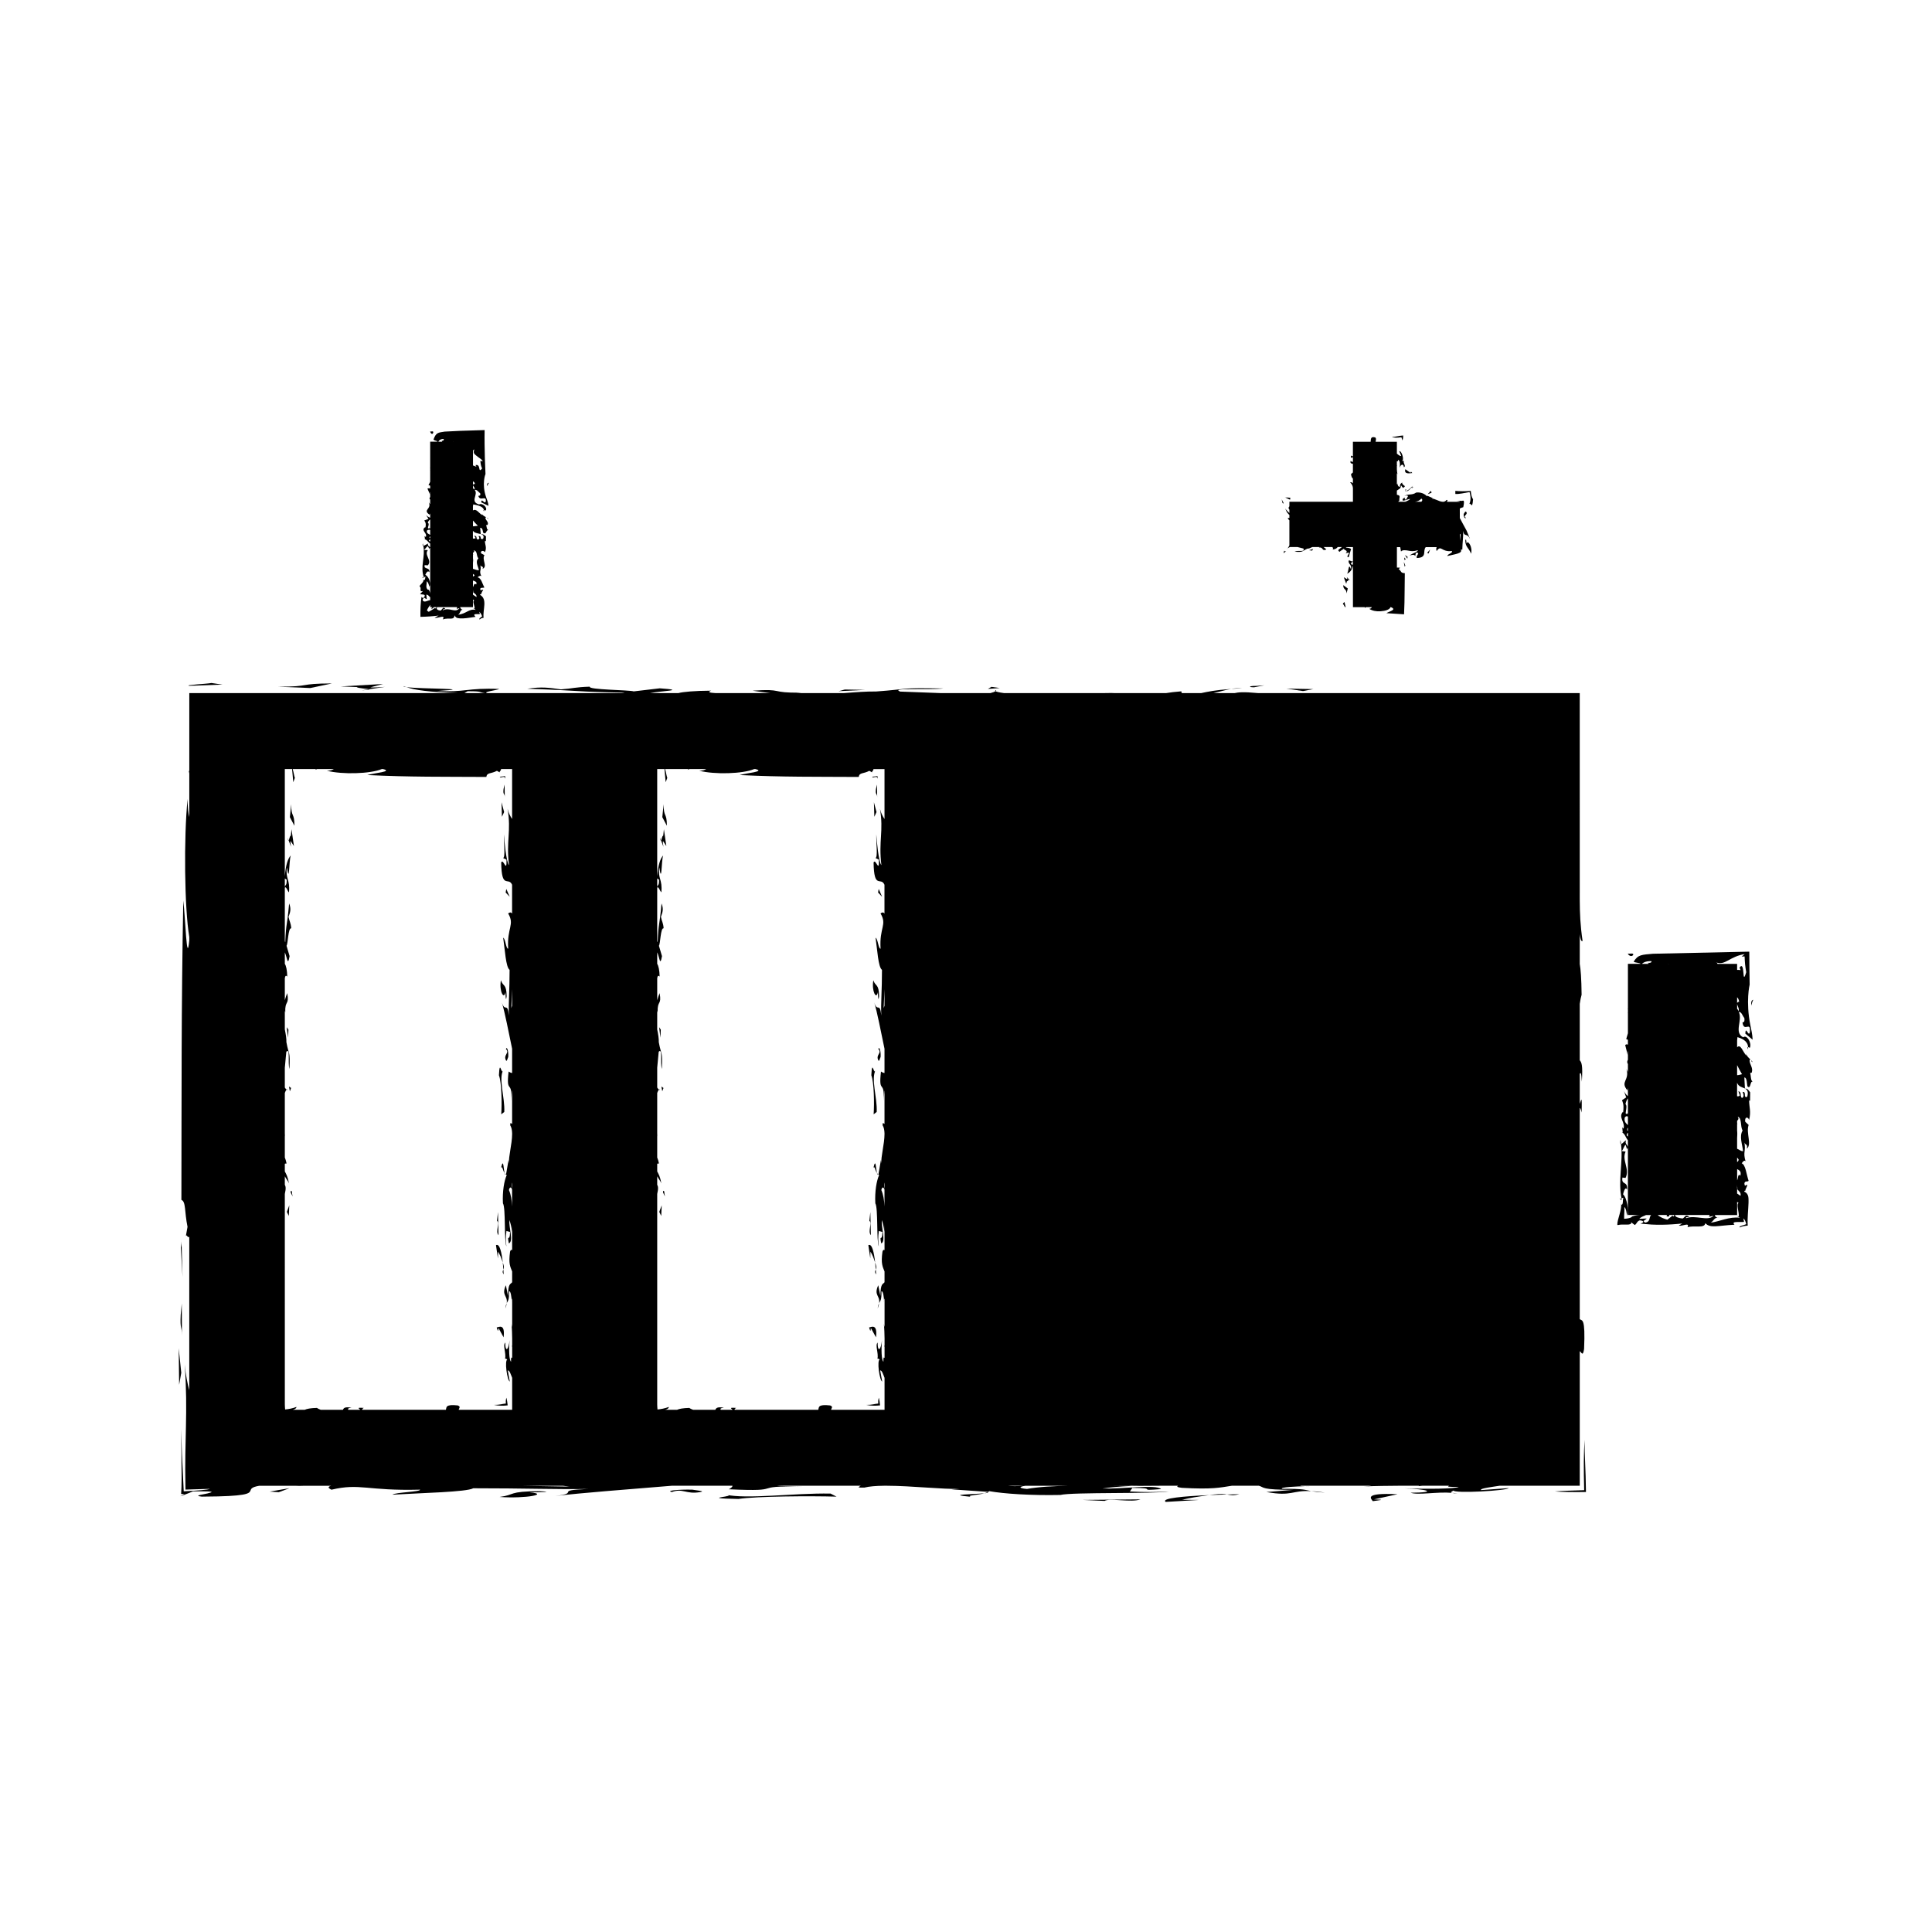 <?xml version="1.0" encoding="UTF-8"?>
<!-- Uploaded to: SVG Repo, www.svgrepo.com, Generator: SVG Repo Mixer Tools -->
<svg fill="#000000" width="800px" height="800px" version="1.1" viewBox="144 144 512 512" xmlns="http://www.w3.org/2000/svg">
 <g>
  <path d="m573.79 462.02c-0.012-0.109-0.02-0.18-0.031-0.277l-0.082 0.141z"/>
  <path d="m573.28 461.48c0.152 0.57 0.277 0.668 0.398 0.398 0-0.035-0.398-0.414-0.398-0.398z"/>
  <path d="m607.25 422.11c0.031-0.227 0.02-0.426 0.012-0.621l-0.094-0.035c-0.113 0.098 0.02 0.473 0.082 0.656z"/>
  <path d="m608.42 425.4c-0.082-0.156-0.215-0.305-0.348-0.445 0.113 0.242 0.156 0.637 0.348 0.445z"/>
  <path d="m573.59 447.19c-0.043-0.363-0.082-0.699-0.141-1.113-0.129 0.852-0.035 1.113 0.141 1.113z"/>
  <path d="m606.54 432.54-0.109-0.062v0.102c0.043-0.031 0.074-0.031 0.109-0.039z"/>
  <path d="m608.23 428.26c0.43-1.359-0.594-2.121-0.582-3.352 0.121-0.109 0.203-0.121 0.277-0.105-0.461-0.43-1.023-0.871-1.191-1.625l0.051 0.57c-0.902-0.977-1.508-3.227-2.43-2.203v-1.859l0.094-0.836c1.066 0.332 2.699 0.93 2.816 2.633l0.453 0.199c0.605-1.281-0.828-3.609-1.742-2.777-2.57-1.285-0.094-4.527-1.172-6.707 0.707-0.152 0.988 1.051 1.465 1.578 0.082 0.652 0.094 1.125-0.492 1.176 0.387 2.801 2.215-0.566 1.969 2.57-0.355 1.543-1.117-1.891-1.219 0.387l1.938 1.625c-0.051-1.41-0.367-2.688-0.594-3.824-1.281-6.309-0.195-10.773-0.195-10.773-0.043-2.898-0.094-5.793-0.094-8.738l-25.531 0.555c-2.914 0.273-3.957 0.188-5.117 2.109 0.473 0.305 1.633 0.277 1.836 0.562h-3.352v11.867c-0.012 0.062-0.043 0.09-0.051 0.152l0.051 0.016v0.938c-0.02 0.035-0.051 0.051-0.074 0.105 0.02-0.027 0.051-0.012 0.074-0.027v5.352l-0.453 1.539c0.184 0.027 0.332 0.117 0.453 0.227v1.266c-0.234-0.141-0.492-0.152-0.719 0.102l0.656 2.613c-0.012-0.395-0.031-0.828 0.062-1.113v2.394c-0.215 0.34-0.27 0.73 0 1.133v2.082c-0.133-0.273-0.27-0.551-0.379-0.797 0.883 3.133-1.762 3.285 0.234 5.672l0.141-0.656v2.172c-0.582-0.379-1.055-1.141-1.238-1.836l0.789 2.199-1.117 0.746c0.523 1.211 0.43 2.094 0.301 3.269l-0.074-0.172c-1.289 1.453 0.73 2.785 0.172 4.449-0.074-0.172-0.184-0.051-0.336-0.398l0.133 1.406-0.289 0.066c0.762-0.09 1.074 1.371 1.66 1.988v19.805h3.375c-0.535 0.035-1.191 0.02-2.387 0.43l0.062 0.109c-0.594 0.336-1.332 0.445-2.051 0.469-0.031-1.043 0.141-2.348 0.051-3.113 0.516 0.34 0.57 1.621 0.762 2.289 0.215-0.867 0.215-1.879 0.031-2.934-0.195-1.07-0.57-2.234-1.129-2.723 0.172-0.707 0.625-2.25 1.074-1.207 0.184-2.523-1.578-1.055-1.238-3.234l0.828 0.09c1.207-2.387-1.074-4.703 0.012-6.969l-1.012-0.137c0.43-0.488 0.637-1.484 1.023-1.676l0.348 1.16c0.859-0.973-0.82-1.145-0.215-2.336-0.309 0.012-1.004 0.992-1.355 0.992 0.594 4.848-0.871 9.637 0.164 14.547 0.121-0.199 0.27-0.41 0.461-0.293-0.246 0.547 0.02 1.914-0.535 1.816l-0.074-0.227c0.234 1.59-1.023 4.125-1.004 5.519 0.051 0.016 0.094 0.051 0.133 0.109 1.422-0.418 3.754 0.332 3.559-0.766-0.051 0 0.914 0.754 0.957 0.754 0.594-0.441 0.57-1.02 1.312-1.242 1.141 0.102 1.25 0.566 0.152 0.871 1.012 0.082 1.977 0.156 2.953 0.242 0.902 0.047 1.828 0.062 2.746 0.051 1.836-0.02 3.688-0.148 5.41-0.336l-0.914 0.555c0.82 0.285 3-0.988 2.297 0.441 1.68-0.566 4.582 0.41 4.703-1.082 1.355 1.438 3.312 0.629 7.75 0.414-1.004-1.027 1.324-0.621 2.519-0.746-0.031-0.332-0.094-0.637-0.195-0.898 0.367 0.152 0.605 0.723 0.789 1.492-0.613 0.305-1.969 0.469-1.762 0.871 0.605-0.285 1.324-0.418 2.152-0.484-0.121-2.059 0.152-4.074 0.215-6.066 0.02-1.141-0.012-1.508-0.172-1.957-0.164-0.438-0.461-0.777-0.977-0.988 0.094-0.289 0.195-0.293 0.301-0.195 0-0.461 0.441-1.074 0.547-1.531-0.43-0.277-0.637 0.723-0.797-0.383 0.094-0.875 0.789-0.379 1.117-0.746-0.57-1.676-0.809-4.34-1.828-4.629 0.277-0.5 0.852-1.023 1.043-0.473-0.797-2.672 0.141-2.562-0.355-5.266 0.031 0.945 1.074 0.473 0.656 1.836 1.434-1.066-0.258-4.137 0.492-6.281l-0.914-0.867c-0.164-1.309 0.719-1.387 1.043-0.473 0.562-2.219 0-3.402 0-5.102 0.109-0.105 0.301-0.027 0.246 0.262l0.031-2.461c-0.227-0.246-0.688-1.133-1.27-0.957 0.523 0.309 0.84 0.82 0.492 2.152-1.219 0.395-0.051-1.418-1.219-1.309 0.258 0.734 0.453 1.281-0.184 1.625-0.668-0.605 0.074-1.523-0.945-1.816l0.387 1.102c-0.215 0.316-0.492 0.285-0.73 0.227v-3.59c0.355 1.09 1.363 1.188 2.078 1.543l-0.152-2.918c0.762 0.027 0.645 1.836 0.84 2.379 0.914 0.871 0.645-1.562 1.363-1.242-0.594-0.426-0.398-1.574-0.668-2.305zm-32.812 16.93c-0.246-0.188-0.562-0.301-0.062-0.996 0.02 0.016 0.043 0.031 0.062 0.047zm0-1.484c-0.062-0.051-0.121-0.105-0.184-0.152-0.043-0.473 0.051-0.637 0.184-0.688zm0-1.535c-0.484-0.5-1.043-0.82-0.852-1.984 0.453-0.684 0.766-0.203 0.852-0.32zm0-2.684c-0.012-0.117-0.031-0.258-0.062-0.453-1.227 0.867 0.195-1.758-0.582-2.434 0.121-0.656 0.367-1.195 0.645-1.531zm4.633 28.523c-1.141-0.492 0.234-0.73 0.309-1.098l-1.945 0.102c0.656-0.703 1.375-0.734 1.785-1.02h1.355c-0.621 0.656-0.121 1.758-1.504 2.016zm0.594-68.785 0.301 0.051c-0.031 0.066-0.094 0.109-0.133 0.168h-1.699c0.492-0.473 1.324-0.777 2.539-0.723 0.152 0.695-1.395 0.336-1.008 0.504zm24.102 12.801c-0.074-0.34-0.215-0.508-0.387-0.613l-0.004-1.441c-0.008 0.527 0.652 1.301 0.391 2.055zm-0.395-2.207v-1.539c0.234 0.23 0.441 0.555 0.547 1.176-0.336 0.074-0.484 0.207-0.547 0.363zm-18.199-10.426c0.031 0.016 0.043 0.031 0.074 0.051h-0.152c0.016-0.02 0.055-0.031 0.078-0.051zm1.332 66.98-0.246-0.215-1.363 1.074c-0.902-0.246-1.926-0.641-2.57-1.242h2.449c-0.031 0.125-0.051 0.258-0.082 0.379 0.809 0.09 0.738-0.125 0.676-0.379h1.289c0.051 0.152 0.062 0.293-0.152 0.383zm3.348 0.465c-0.184-0.398 0.523-0.227 0.859-0.379-1.141-0.781-1.105 0.164-1.793 0.461-0.934-0.105-1.977-0.355-2.019-0.934h9.184c-0.031 0.199-0.074 0.371-0.215 0.473l1.281-0.234c-1.641 1.516-4.75-0.328-7.297 0.613zm6.492 1.184c0.859-0.371 0.934-1.684 2.473-1.234-1.141-0.121-1.332-0.438-1.312-0.793h5.871v-3.527c0.195 0.219 0.379 0.387 0.547 0.25-1.004 0.188 0.094 2.633-0.133 3.684-0.246-0.047-0.492-0.133-0.738-0.293l1.066 0.613c-2.856-0.363-5.387 1.012-7.773 1.301zm7.027-7.711v-1.234c0.355 0.578 1.105 0.887 0.914 1.816-0.215-0.062-0.625-0.449-0.914-0.582zm0-1.348v-0.957c0.02 0.367 0.031 0.719 0.094 0.977zm0.867-3.402c-0.699-0.75-0.57 0.793-0.859 1.219v-2.965c0.578 0.367 1.152 0.551 0.859 1.746zm-0.867-3.613v-1.176c0.152 0.156 0.309 0.332 0.418 0.566-0.078 0.359-0.238 0.512-0.418 0.609zm0.156-12.02c1.191 0.367 0.625 2.586 1.301 3.668-0.945 1.594-0.051 3.688 0.121 5.473-0.594 0.051-1.129-0.5-1.578-0.637v-2.816c0.051-0.699 0.074-1.363 0-1.984v-1.805c0.031 0.043 0.094 0.047 0.105 0.094-0.094-0.152-0.074-0.219-0.105-0.332v-0.547c0.199-0.301 0.586-0.441 0.156-1.113zm-5.344-40.484c-0.043-0.172-0.152-0.332-0.473-0.414 1.406 0.477 2.195 0.066 3.32-0.531 1.098-0.598 2.516-1.387 4.336-1.648l-0.789 0.652c0.336-0.016 0.637-0.031 0.777-0.043 0.082 1.758 0.133 2.441 0.43 4.184-1.207 4.074-0.195-3.316-1.762-1.238l0.27 0.715c-0.246-0.094-0.594-0.09-0.922-0.09v-1.586zm5.188 29.488v-2.664c0.43 0.855 0.859 1.691 1.301 2.41-0.645 0.16-0.949 0.254-1.301 0.254z"/>
  <path d="m608.64 408.94c-0.707 0.152-0.605 1.281-0.355 1.543-0.137-0.367 0.078-1.043 0.355-1.543z"/>
  <path d="m576.78 397.12c0.32-0.715-0.977-0.258-1.363-0.426-0.074 0.18 0.758 1.094 1.363 0.426z"/>
  <path d="m279.6 488.69-0.012 0.121c0.027 0.555 0.039 0.34 0.012-0.121z"/>
  <path d="m278.3 489.32c-0.137 0.293-0.277 0.688-0.387 1.449 0.223-0.586 0.336-1.051 0.387-1.449z"/>
  <path d="m278.04 455.21c-0.121-0.094-0.23-0.199-0.324-0.336 0.078 0.328 0.184 0.453 0.324 0.336z"/>
  <path d="m276.8 453.43c0.402-0.441 0.41 0.707 0.918 1.449-0.285-1.172-0.289-4.168-0.918-1.449z"/>
  <path d="m222.15 350.14c-0.258-0.547-0.531-2.922-0.746-2.336l0.316 3.496z"/>
  <path d="m220.82 360.55 1.211 2.289c-0.02-3.664-0.852-2.035-0.871-5.699z"/>
  <path d="m220.5 366.75-0.293-0.77c0.133 0.707 0.215 0.863 0.293 0.77z"/>
  <path d="m221.07 365.46c-0.309 0.027-0.426 1.117-0.57 1.273l0.629 1.68c-0.078-0.414-0.227-1.242-0.117-1.539l0.883 1.34-0.645-4.461z"/>
  <path d="m220.34 419 0.094-2.117-0.449-0.672z"/>
  <path d="m220.59 431.95 0.227 1.254 0.324-0.875z"/>
  <path d="m221.02 459.99 0.52 1.082-0.152-0.836c0.031-0.699-0.34-0.953-0.367-0.246z"/>
  <path d="m220.54 466.24 0.125-2.828-0.645 1.746z"/>
  <path d="m278.54 516.44c-0.078-0.766-0.195-1.484-0.332-2.035-0.168 0.508-0.195 0.977-0.148 1.547-0.938 0.078-1.645 0.387-3.18 0.371 1.32 0.25 2.555 0.242 3.66 0.117z"/>
  <path d="m276.1 495.93 1.359 2.477c0.453-3.715-1.242-2.734-1.832-2.613 0.242 0.641 0.371 1.52 0.473 0.137z"/>
  <path d="m275.44 473.98 0.52 3.539 0.035-1.832c0.539 0.906 0.797 1.547 1.238 2.883-0.285-2.621-0.812-5.121-1.793-4.59z"/>
  <path d="m277.48 481.74c-0.02-0.387-0.047-0.828-0.078-1.301-0.16 0.387-0.363 0.629 0.078 1.301z"/>
  <path d="m277.39 479.04c-0.059-0.18-0.102-0.309-0.152-0.469 0.062 0.652 0.117 1.285 0.172 1.875 0.121-0.289 0.227-0.664-0.02-1.406z"/>
  <path d="m276.11 471.33-0.141-6.109-0.262 2.32c0.828 0.512-0.492 2.84 0.402 3.789z"/>
  <path d="m276.22 428.96c0.734 1.891 0.809 7.562 0.613 10.344l0.809-0.629c0.184-3.91-1.59-8.773-0.273-11.105-0.496 1.699-0.918-3.223-1.148 1.391z"/>
  <path d="m278.05 424.92c0.242 0.637 0.402-0.309 0.637-0.812 0.102-1.387-0.277-2.898-0.621-2.141 1.074 1.125-0.684 1.504-0.016 2.953z"/>
  <path d="m277.96 406.94c0.016 1.133 0.102 2.719 0.309 1.07-0.047-3.402-0.977-2.516-1.527-4.231-0.492 2.836 0.785 5.301 1.219 3.16z"/>
  <path d="m278.17 379.57-0.164 0.961 1.078 1.129z"/>
  <path d="m277.02 360.46 0.578-1.262-0.688-2.59z"/>
  <path d="m277.45 353.08c-0.215 1.645 0.309 1.074 0.324 2.211l-0.051-3.312c0-0.176-0.273 1.133-0.273 1.102z"/>
  <path d="m276.62 350.05c0.367-0.09 0.746-0.172 1.023-0.172 0.094 0.133 0.184 0.289 0.277 0.473-0.031-0.219-0.062-0.438-0.062-0.688l-1.633 0.23c0.258-0.07 0.348 0.043 0.395 0.156z"/>
  <path d="m378.28 488.69-0.012 0.121c0.027 0.555 0.039 0.34 0.012-0.121z"/>
  <path d="m376.98 489.32c-0.137 0.293-0.277 0.688-0.387 1.449 0.23-0.586 0.336-1.051 0.387-1.449z"/>
  <path d="m376.72 455.21c-0.121-0.094-0.23-0.199-0.324-0.336 0.082 0.328 0.188 0.453 0.324 0.336z"/>
  <path d="m375.48 453.43c0.402-0.441 0.41 0.707 0.918 1.449-0.289-1.172-0.293-4.168-0.918-1.449z"/>
  <path d="m320.84 350.14c-0.258-0.547-0.531-2.922-0.746-2.336l0.316 3.496z"/>
  <path d="m319.52 360.55 1.211 2.289c-0.02-3.664-0.852-2.035-0.871-5.699z"/>
  <path d="m319.19 366.75-0.293-0.77c0.125 0.707 0.211 0.863 0.293 0.77z"/>
  <path d="m319.76 365.46c-0.309 0.027-0.426 1.117-0.57 1.273l0.629 1.68c-0.078-0.414-0.227-1.242-0.117-1.539l0.883 1.34-0.645-4.461z"/>
  <path d="m319.02 419 0.098-2.117-0.445-0.672z"/>
  <path d="m319.28 431.95 0.227 1.254 0.324-0.875z"/>
  <path d="m319.7 459.99 0.52 1.082-0.152-0.836c0.031-0.699-0.336-0.953-0.367-0.246z"/>
  <path d="m319.23 466.24 0.133-2.828-0.648 1.746z"/>
  <path d="m377.23 516.44c-0.078-0.766-0.195-1.484-0.332-2.035-0.168 0.508-0.195 0.977-0.148 1.547-0.938 0.078-1.645 0.387-3.18 0.371 1.316 0.25 2.547 0.242 3.66 0.117z"/>
  <path d="m374.79 495.93 1.359 2.477c0.453-3.715-1.242-2.734-1.832-2.613 0.242 0.641 0.375 1.52 0.473 0.137z"/>
  <path d="m374.12 473.98 0.52 3.539 0.035-1.832c0.539 0.906 0.797 1.547 1.238 2.883-0.285-2.621-0.805-5.121-1.793-4.59z"/>
  <path d="m376.17 481.74c-0.02-0.387-0.047-0.828-0.078-1.301-0.156 0.387-0.363 0.629 0.078 1.301z"/>
  <path d="m376.07 479.04c-0.059-0.18-0.102-0.309-0.152-0.469 0.062 0.652 0.117 1.285 0.172 1.875 0.125-0.289 0.227-0.664-0.02-1.406z"/>
  <path d="m374.79 471.33-0.141-6.109-0.262 2.32c0.828 0.512-0.492 2.84 0.402 3.789z"/>
  <path d="m374.91 428.96c0.734 1.891 0.809 7.562 0.613 10.344l0.809-0.629c0.184-3.91-1.59-8.773-0.273-11.105-0.496 1.699-0.918-3.223-1.148 1.391z"/>
  <path d="m376.73 424.92c0.242 0.637 0.402-0.309 0.637-0.812 0.102-1.387-0.277-2.898-0.621-2.141 1.074 1.125-0.684 1.504-0.016 2.953z"/>
  <path d="m376.66 406.94c0.016 1.133 0.102 2.719 0.309 1.07-0.047-3.402-0.977-2.516-1.527-4.231-0.492 2.836 0.781 5.301 1.219 3.16z"/>
  <path d="m376.86 379.57-0.16 0.961 1.074 1.129z"/>
  <path d="m375.71 360.46 0.57-1.262-0.684-2.59z"/>
  <path d="m376.14 353.08c-0.215 1.645 0.309 1.074 0.324 2.211l-0.051-3.312c0-0.176-0.273 1.133-0.273 1.102z"/>
  <path d="m375.3 350.05c0.367-0.09 0.746-0.172 1.023-0.172 0.094 0.133 0.184 0.289 0.277 0.473-0.031-0.219-0.062-0.438-0.062-0.688l-1.633 0.23c0.262-0.07 0.348 0.043 0.395 0.156z"/>
  <path d="m528.76 539.62c0.246 0.074 0.688 0.137 1.516 0.199-0.469-0.102-1-0.164-1.516-0.199z"/>
  <path d="m192.9 540.11-1.188 0.41c0.934-0.172 1.223-0.301 1.188-0.41z"/>
  <path d="m489.92 537.86 0.32 0.012c1.383-0.031 0.836-0.039-0.32-0.012z"/>
  <path d="m541.37 537.74h21.281v-35.648c0.379 0.109 0.82 1.664 1.148-0.594 0.367-8.43-0.523-7.394-1.148-7.91v-55.938c0.141-0.027 0.309 0.332 0.492 1.191 0.164-5.394-0.172-2.984-0.492-2.297v-7.981c0.195-0.309 0.43-0.547 0.547 2.106 0.309-4.504-0.094-5.16-0.547-5.684v-14.945c0.141-0.973 0.309-1.828 0.492-2.434-0.051-4.402-0.246-6.754-0.492-8.156v-7.875c0.141 1.211 0.348 2.004 0.75 1.801-0.637-4.383-0.719-7.328-0.75-10.68l-0.004-55.023h-85.281c-3.969-0.371-5.227-0.203-6.152 0h-5.617c1.691-0.348 2.992-0.828 4.664-1.098-4.481 0.332-6.066 0.719-7.914 1.098h-5.086c-0.332-0.137-0.02-0.32-0.227-0.461-1.668 0.121-2.891 0.289-3.977 0.461h-13.84c-0.195-0.031-0.859-0.035-2.473 0h-26.703c-1.27-0.172-2.019-0.348-2.234-0.516-0.215 0.18-0.668 0.348-1.312 0.516h-13.32l-10.633-0.398c-2.723-1.086 7.016-0.34 11.508-0.828-12.457-0.219-8.484 0.133-17.906 0.809-2.297-0.043-5.398 0.18-8.445 0.418h-12.668c0.441-0.047 0.859-0.043 1.309-0.117-8.492 0.133-4.496-1.117-12.883-0.516 1.254 0.184 2.906 0.441 4.719 0.637h-14.566c-1.516-0.082-2.234-0.262-1.141-0.645-4.356 0.031-7.512 0.309-8.684 0.645h-7.527c3.117-0.605 10.02-0.746 2.586-1.266l-6.906 0.812c-1.176-0.398-12.164-0.41-11.637-1.25-3.879 0.121-4.504 0.488-7.652 0.715-2.949-0.43-5.137-0.754-8.918-0.164 16.465 0.578 11.539 0.77 25.777 1.035-0.109 0.062-0.445 0.094-0.855 0.117h-35.598c-1.176-0.32 2.676-0.762 3.258-1.098-8.598-0.34-9.016 0.965-16.559 0.547 11.637-0.691-4.199-0.52-8.02-1.023 2.098 0.766 6.047 1.309 13.66 1.574h-71.227v20.535c-0.035 0.148-0.082 0.18-0.133 0.09 0.047 0.199 0.094 0.414 0.133 0.656v11.566c-0.258-0.988-0.434-2.457-0.449-4.809-1.043 10.145-0.836 29.043 0.445 36.594v0.891c-0.684 7.121-1.043-6.34-1.59-10.531-0.547 29.5-0.43 49.477-0.5 79.309 1.234 0.488 0.777 3.035 1.625 7.152l-0.457 2.535c0.148-0.852 0.57 0.641 0.918 0.062v40.719c-0.469-1.82-0.938-3.957-1.203-6.84 0.453 6.559 0.426 11.488 0.324 16.328-0.051 2.418-0.105 4.828-0.156 7.391-0.012 1.285-0.02 2.613-0.031 4.008 0.02 1.711 0.035 3.504 0.059 5.422 1.988-0.062 4.129-0.125 6.465-0.199-0.461 0.242-3.051 0.469-6.926 0.656-0.141-3.059-0.316-6.672-0.469-9.918-0.094-2.797-0.18-5.269-0.219-6.574 0.027 2.356 0.062 5.519 0.094 8.398 0.012 1.715 0.02 3.336 0.031 4.707-0.012 1.699-0.051 3.113-0.125 4.078 0.562 0.051 0.875 0.121 0.898 0.211 0.066 0 2.293-0.891 2.227-0.891 1.59 0 2.746 0 3.586 0.004 0.629 0.016 1.008 0.043 1.203 0.082 0.383 0.082 0.02 0.211-0.547 0.352-0.676 0.293-4.609 0.672-1.891 0.961 1.574-0.02 2.961-0.043 4.199-0.059 1.105-0.043 2.074-0.078 2.922-0.109 1.68-0.09 2.859-0.211 3.684-0.352 1.652-0.285 1.922-0.656 2.078-1.043 0.184-0.469 0.234-0.949 2.336-1.316h9.539c0.691 0.047 1.5 0.043 2.387 0h7.133c-1.254 0.332-0.445 0.77 0.078 1.043 7.637-1.805 9.352 0.355 23.473-0.016 0.309 0.586-6.508 0.684-7.309 1.332 7.766-0.457 19.668-0.699 21.422-1.699 13.172-0.016 22.535 0.34 30.469 0.18-9.531 0.402-1.758 1.008-8.738 1.875 6.703-0.82 19.133-1.746 30.844-2.719h16.121c0.012 0.246-0.227 0.508-0.961 0.93 15.859 0.734 4.609-1.027 19.684-0.699l-6.969-0.195c0.199-0.012 0.348-0.027 0.547-0.035h21.676c-0.441 0.305-1.309 0.539 0.934 0.492 1.332-0.332 3.148-0.469 5.184-0.492h0.945c6.398 0.016 14.754 0.977 19.238 0.82l-2.227 0.133 9.52 0.652c0.094 0.027 0 0.047 0.051 0.074 0.152-0.078 0.32-0.152 0.418-0.25 3.793 0.684 10.914 1.172 18.863 1.008 3.023-0.777 25.07-0.258 28.723-0.922-3.32 0.195-6.172 0.211-10.312 0l0.645-0.945c7.473 0.016 0.473 0.875 7.625 0.309-1.25-1.285-10.324 0-15.559-0.148 1.906-0.293 4.539-0.551 7.789-0.684-1.602-0.004-3.16-0.027-4.723-0.047h6.539c-0.605 0.016-1.238 0.02-1.816 0.047 2.418-0.016 4.848-0.031 7.289-0.047h4.969c-0.387 0.203-0.301 0.395 1.055 0.551 8.109 0.445 10.043-0.062 13.195-0.551h7.195c1.516 0.453 0.461 1.059 9.102 1.09l-7.141 0.566c6.918 1.242 6.633-0.492 11.891-0.234-1.723-0.324-1.723-0.641-7.75-0.609-0.613-0.457 4-0.641 6.191-0.691l-1.418-0.035c0.121-0.031 0.227-0.059 0.336-0.09h18.246c0.105 0.012 0.203 0.02 0.277 0.035l-1.977 0.152c3.258-0.141 6.539-0.168 9.441-0.188h5.238l-0.152 0.102c0.367-0.027 0.688-0.062 1.023-0.102h7.094c-0.625 0.215-0.32 0.355 2.551 0.293-0.934 0.547-8.375 0.598-14.441 0.395 6.066 0.203 9.121 1.105 1.668 1.164 2.031 0.703 7-0.305 10.949 0.027-0.707-0.215 0.562-0.457 0.27-0.672 0.195 0.945 14.535 0.078 14.762-0.578l-7.32 0.523c-0.348-0.465 2.965-0.832 4.898-1.148zm-273.45-210.55c4.168-0.012 2.644 0.262 4.676 0.492h-5.527zm-48.438 49.613 0.492 0.336c0.012 1.652-0.258 1.113-0.492 1.922zm60.23 86.922c-0.082-1.605-0.285-3.102-0.84-4.356 0.234-1.004 0.637-0.746 0.84-0.109zm0-4.648c-0.148-0.836-0.109-1.332 0-1.699zm0-48.52c-0.074 0.195-0.141 0.332-0.219 0.629l0.219-5.062zm0-49.512c-0.473-0.723-0.945-1.574-1.203-2.719 1.02 5.93-0.41 8.512 0.383 14.945-0.715-0.762-1.266-6.555-1.348-8.145-0.074 2.18 0.445 6.07-0.215 6.254l0.898 0.438c0.109 3.84-0.828-0.508-1.402 0.75 0.105 7.285 1.898 3.672 2.883 5.898v3.824c-0.02 0.117 0 0.273 0 0.402v3.418c-0.332-0.516-0.77-0.246-1.043-0.035 1.805 3.039-0.355 3.723 0.012 9.332-0.582 0.121-0.684-2.586-1.328-2.902 0.453 3.086 0.691 7.82 1.699 8.516 0.016 5.242-0.34 8.965-0.184 12.117-0.402-3.793-1.004-0.703-1.867-3.473 0.812 2.664 1.742 7.609 2.719 12.266v6.414c-0.246 0-0.508-0.094-0.93-0.383-0.738 6.309 1.023 1.836 0.699 7.824l0.195-2.769c0.012 0.062 0.027 0.094 0.035 0.152v8.68c-0.305-0.172-0.539-0.523-0.5 0.367 0.336 0.539 0.473 1.266 0.5 2.09v0.285c-0.004 2.551-0.98 5.918-0.824 7.719l-0.125-0.887-0.652 3.789c-0.031 0.035-0.051 0-0.078 0.016 0.082 0.066 0.156 0.133 0.258 0.168-0.688 1.512-1.176 4.34-1.012 7.5 0.781 1.203 0.262 9.973 0.93 11.426-0.195-1.324-0.215-2.457 0-4.098l0.945 0.258c-0.016 2.965-0.875 0.188-0.309 3.035 1.281-0.504 0-4.106 0.141-6.188 0.301 0.762 0.551 1.801 0.684 3.09 0.012-0.645 0.031-1.273 0.051-1.91v6.789c-0.203-0.156-0.395-0.117-0.551 0.418-0.445 3.219 0.062 3.992 0.551 5.238v2.856c-0.457 0.609-1.059 0.195-1.098 3.633l-0.566-2.844c-1.242 2.75 0.492 2.641 0.242 4.727 0.324-0.688 0.641-0.688 0.605-3.086 0.457-0.242 0.641 1.59 0.699 2.465l0.035-0.562c0.031 0.047 0.059 0.082 0.09 0.125v7.231c-0.016 0.043-0.02 0.109-0.035 0.141l-0.152-0.789c0.148 1.34 0.164 2.684 0.188 3.863v1.973l-0.102-0.066c0.027 0.125 0.066 0.219 0.102 0.332v2.918c-0.215-0.246-0.355-0.137-0.293 0.996-0.547-0.371-0.605-3.332-0.398-5.746-0.203 2.414-1.102 3.625-1.16 0.668-0.703 0.805 0.301 2.781-0.027 4.352 0.211-0.285 0.453 0.227 0.672 0.109-0.949 0.078-0.078 5.777 0.578 5.867l-0.531-2.914c0.473-0.133 0.84 1.188 1.156 1.945v8.461h-14.164c0.043-0.379 0.652-0.82-0.246-1.148-3.359-0.367-2.945 0.52-3.148 1.148h-22.195c-0.016-0.141 0.082-0.305 0.43-0.492-2.144-0.164-1.203 0.168-0.934 0.492h-3.164c-0.121-0.199-0.219-0.43 0.836-0.547-1.793-0.305-2.059 0.102-2.266 0.547h-5.887c-0.395-0.152-0.77-0.309-1.012-0.492-1.746 0.047-2.66 0.242-3.219 0.492h-3.168c0.551-0.141 0.934-0.348 0.98-0.754-1.07 0.41-2.113 0.586-3.008 0.676-0.047-0.41-0.062-0.836-0.078-1.281l-0.004-55.832c0.371-1.574 0.203-2.066 0-2.434v-2.246c0.352 0.672 0.828 1.191 1.098 1.859-0.332-1.785-0.715-2.426-1.098-3.16v-2.012c0.137-0.133 0.32-0.012 0.461-0.094-0.117-0.66-0.289-1.148-0.461-1.578v-5.551c0.027-0.094 0.031-0.332 0-0.898v-10.652c0.273-0.805 0.566-1.145 0.781-0.812-0.277 0.027-0.539-0.242-0.781-0.629v-5.258l0.398-4.234c1.086-1.082 0.34 2.793 0.824 4.578 0.227-4.949-0.125-3.375-0.805-7.117 0.047-0.918-0.172-2.141-0.418-3.363v-5.031c0.051 0.172 0.047 0.34 0.117 0.52-0.125-3.375 1.117-1.789 0.52-5.121-0.184 0.5-0.445 1.156-0.637 1.879v-5.801c0.09-0.605 0.262-0.891 0.645-0.457-0.031-1.727-0.316-2.898-0.645-3.375v-3.043c0.605 1.242 0.75 3.945 1.266 0.996l-0.812-2.746c0.398-0.469 0.41-4.84 1.25-4.625-0.121-1.543-0.488-1.789-0.715-3.043 0.43-1.172 0.754-2.047 0.156-3.547-0.578 6.543-0.77 4.594-1.027 10.25-0.078-0.051-0.102-0.246-0.117-0.457v-13.977c0.324-0.477 0.762 1.004 1.098 1.234 0.34-3.418-0.973-3.586-0.547-6.582 0.699 4.625 0.52-1.668 1.023-3.191-0.77 0.844-1.309 2.461-1.574 5.531v-28.422h8.129c0.125 0.078 0.117 0.18-0.188 0.32 0.121-0.121 0.379-0.215 0.605-0.32h4.445c-0.395 0.246-0.93 0.438-1.844 0.445 4.035 1.043 11.551 0.836 14.555-0.445h0.32c2.816 0.684-2.492 1.051-4.156 1.59 11.73 0.547 19.676 0.43 31.535 0.5 0.18-1.234 1.238-0.777 2.812-1.625 0.031 0 0.793 0.457 0.766 0.457-0.316-0.148 0.457-0.57 0.305-0.918h2.953l-0.004 13.234zm2.418 176.7h11.043c0.488 0.074 1.055 0.141 1.801 0.219zm36.035-160.94 0.492 0.336c0.012 1.652-0.258 1.113-0.492 1.922zm60.234 86.922c-0.082-1.605-0.285-3.102-0.84-4.356 0.234-1.004 0.637-0.746 0.84-0.109zm0-4.648c-0.148-0.836-0.109-1.332 0-1.699zm0-48.52c-0.074 0.195-0.141 0.332-0.219 0.629l0.219-5.062zm0-49.512c-0.473-0.723-0.945-1.574-1.203-2.719 1.02 5.93-0.41 8.512 0.383 14.945-0.715-0.762-1.266-6.555-1.348-8.145-0.074 2.18 0.445 6.07-0.215 6.254l0.898 0.438c0.109 3.84-0.828-0.508-1.402 0.75 0.105 7.285 1.898 3.672 2.883 5.898v3.824c-0.02 0.117 0 0.273 0 0.402v3.418c-0.332-0.516-0.77-0.246-1.043-0.035 1.805 3.039-0.355 3.723 0.012 9.332-0.582 0.121-0.684-2.586-1.328-2.902 0.453 3.086 0.691 7.82 1.699 8.516 0.016 5.242-0.34 8.965-0.184 12.117-0.402-3.793-1.004-0.703-1.867-3.473 0.812 2.664 1.742 7.609 2.719 12.266v6.414c-0.246 0-0.508-0.094-0.93-0.383-0.738 6.309 1.023 1.836 0.699 7.824l0.195-2.769c0.012 0.062 0.027 0.094 0.035 0.152v8.68c-0.305-0.172-0.539-0.523-0.5 0.367 0.336 0.539 0.473 1.266 0.5 2.09v0.285c-0.004 2.551-0.98 5.918-0.824 7.719l-0.125-0.887-0.652 3.789c-0.031 0.035-0.051 0-0.078 0.016 0.082 0.066 0.156 0.133 0.258 0.168-0.688 1.512-1.176 4.34-1.012 7.5 0.781 1.203 0.262 9.973 0.93 11.426-0.195-1.324-0.215-2.457 0-4.098l0.945 0.258c-0.016 2.965-0.875 0.188-0.309 3.035 1.281-0.504 0-4.106 0.141-6.188 0.301 0.762 0.551 1.801 0.684 3.09 0.012-0.645 0.031-1.273 0.051-1.91v6.789c-0.203-0.156-0.395-0.117-0.551 0.418-0.445 3.219 0.062 3.992 0.551 5.238v2.856c-0.457 0.609-1.059 0.195-1.098 3.633l-0.566-2.844c-1.242 2.75 0.492 2.641 0.242 4.727 0.324-0.688 0.641-0.688 0.605-3.086 0.457-0.242 0.641 1.59 0.699 2.465l0.035-0.562c0.031 0.047 0.059 0.082 0.09 0.125v7.231c-0.016 0.043-0.02 0.109-0.035 0.141l-0.152-0.789c0.148 1.34 0.164 2.684 0.188 3.863v1.973l-0.102-0.066c0.027 0.125 0.066 0.219 0.102 0.332v2.918c-0.215-0.246-0.355-0.137-0.293 0.996-0.547-0.371-0.605-3.332-0.398-5.746-0.203 2.414-1.102 3.625-1.16 0.668-0.703 0.805 0.301 2.781-0.027 4.352 0.211-0.285 0.453 0.227 0.672 0.109-0.949 0.078-0.078 5.777 0.578 5.867l-0.531-2.914c0.473-0.133 0.84 1.188 1.156 1.945v8.461h-14.164c0.043-0.379 0.652-0.82-0.246-1.148-3.359-0.367-2.945 0.52-3.148 1.148h-22.195c-0.016-0.141 0.082-0.305 0.43-0.492-2.144-0.164-1.203 0.168-0.934 0.492h-3.152c-0.121-0.199-0.219-0.43 0.836-0.547-1.793-0.305-2.059 0.102-2.266 0.547h-5.902c-0.395-0.152-0.77-0.309-1.012-0.492-1.746 0.047-2.66 0.242-3.219 0.492h-3.168c0.551-0.141 0.934-0.348 0.98-0.754-1.07 0.41-2.113 0.586-3.008 0.676-0.047-0.41-0.062-0.836-0.078-1.281v-55.832c0.371-1.574 0.203-2.066 0-2.434v-2.246c0.352 0.672 0.828 1.191 1.098 1.859-0.332-1.785-0.715-2.426-1.098-3.16v-2.012c0.137-0.133 0.32-0.012 0.461-0.094-0.117-0.66-0.289-1.148-0.461-1.578v-5.551c0.027-0.094 0.031-0.332 0-0.898v-10.652c0.273-0.805 0.566-1.145 0.781-0.812-0.277 0.027-0.539-0.242-0.781-0.629v-5.258l0.398-4.234c1.086-1.082 0.34 2.793 0.824 4.578 0.227-4.949-0.125-3.375-0.805-7.117 0.047-0.918-0.172-2.141-0.418-3.363v-5.031c0.051 0.172 0.047 0.34 0.117 0.52-0.125-3.375 1.117-1.789 0.52-5.121-0.184 0.5-0.445 1.156-0.637 1.879v-5.801c0.09-0.605 0.262-0.891 0.645-0.457-0.031-1.727-0.316-2.898-0.645-3.375v-3.043c0.605 1.242 0.75 3.945 1.266 0.996l-0.812-2.746c0.398-0.469 0.41-4.84 1.25-4.625-0.121-1.543-0.488-1.789-0.715-3.043 0.43-1.172 0.754-2.047 0.156-3.547-0.578 6.543-0.77 4.594-1.027 10.25-0.078-0.051-0.102-0.246-0.117-0.457v-13.977c0.324-0.477 0.762 1.004 1.098 1.234 0.34-3.418-0.973-3.586-0.547-6.582 0.699 4.625 0.52-1.668 1.023-3.191-0.77 0.844-1.309 2.461-1.574 5.531v-28.422h8.129c0.125 0.078 0.117 0.18-0.188 0.32 0.121-0.121 0.379-0.215 0.605-0.32h4.445c-0.395 0.246-0.93 0.438-1.844 0.445 4.035 1.043 11.551 0.836 14.555-0.445h0.32c2.816 0.684-2.492 1.051-4.156 1.59 11.73 0.547 19.676 0.43 31.535 0.5 0.18-1.234 1.238-0.777 2.812-1.625 0.031 0 0.793 0.457 0.766 0.457-0.316-0.148 0.457-0.57 0.305-0.918h2.953v13.234zm32.723 176.7h4.312c-2.117 0.152-3.387 0.113-4.312 0zm5.023 0.84c-2.481-0.23-1.914-0.637-0.398-0.84h11.43c-4.074 0.078-7.852 0.277-11.031 0.84z"/>
  <path d="m491.48 539.16c0.738 0.137 1.73 0.277 3.648 0.383-1.473-0.223-2.644-0.34-3.648-0.383z"/>
  <path d="m405.74 539.41c-0.234 0.125-0.516 0.234-0.859 0.324 0.809-0.074 1.129-0.18 0.859-0.324z"/>
  <path d="m401.22 540.66c-1.098-0.402 1.789-0.414 3.652-0.922-2.941 0.289-10.48 0.293-3.652 0.922z"/>
  <path d="m202.96 325.43-2.922-0.43c-1.375 0.262-7.344 0.531-5.871 0.746z"/>
  <path d="m231.98 325.12c-9.215 0.016-5.121 0.852-14.332 0.867l8.59 0.348z"/>
  <path d="m241.8 326.66-1.945 0.293c1.797-0.125 2.188-0.207 1.945-0.293z"/>
  <path d="m241.8 326.66 4.227-0.629c-1.035 0.078-3.137 0.227-3.867 0.117l3.359-0.883-11.215 0.645 4.293 0.172c0.059 0.316 2.805 0.434 3.203 0.578z"/>
  <path d="m251.74 326.1c-0.25-0.09-0.582-0.168-0.766-0.262-0.078 0.105 0.219 0.188 0.766 0.262z"/>
  <path d="m367.89 326.73-1.684 0.445 7.027-0.348z"/>
  <path d="m407.82 327.16c0.109-0.09 0.203-0.184 0.184-0.273-0.301 0.082-0.301 0.176-0.184 0.273z"/>
  <path d="m470.27 326.57c0.934-0.062 1.73-0.121 2.914-0.203-1.152-0.023-2.074 0.066-2.914 0.203z"/>
  <path d="m406.75 326.02-0.945 0.547 3.148-0.227z"/>
  <path d="m476.32 326.14 2.731-0.52-2.098 0.152c-1.781-0.031-2.418 0.336-0.633 0.367z"/>
  <path d="m489.31 327.14 2.723-0.52-7.121-0.129z"/>
  <path d="m563.82 538.91c-2.953 0.078-6.109 0.199-7.762 0.336 1.863 0.168 5.352 0.195 8.238 0.148-0.074-6.34-0.387-9.523-0.367-13.824-0.246 3.769-0.246 7.57-0.109 13.34z"/>
  <path d="m507.8 541.82c1.602-0.246 3.816-0.371 0.336-0.473l6.234-1.363c-9.344-0.445-6.879 1.254-6.57 1.836z"/>
  <path d="m452.92 542.02 8.887-0.52-4.594-0.035c2.277-0.539 3.883-0.797 7.246-1.242-6.598 0.281-12.859 0.812-11.539 1.797z"/>
  <path d="m472.45 539.97c-0.992 0.027-2.098 0.051-3.269 0.082 0.969 0.16 1.574 0.359 3.269-0.082z"/>
  <path d="m465.63 540.06c-0.461 0.062-0.777 0.105-1.172 0.152 1.602-0.059 3.195-0.117 4.711-0.168-0.711-0.121-1.664-0.219-3.539 0.016z"/>
  <path d="m436.73 541.76c1.27-0.828 7.133 0.488 9.52-0.41l-15.367 0.148z"/>
  <path d="m336.18 540.08c4.281 0.508-8.109 0.93 3.496 1.16 4.762-0.734 19.035-0.812 26.016-0.613l-1.586-0.812c-9.832-0.184-22.07 1.582-27.926 0.266z"/>
  <path d="m322.08 539.4c2.859-1.074 3.801 0.684 7.441 0.016 1.602-0.246-0.77-0.41-2.047-0.641-3.481-0.094-7.285 0.277-5.394 0.625z"/>
  <path d="m276.38 540.71c7.117 0.488 13.328-0.781 7.949-1.219 2.852-0.02 6.824-0.102 2.691-0.316-8.555 0.043-6.332 0.977-10.641 1.535z"/>
  <path d="m217.88 539.45 2.856-1.078-5.262 0.914z"/>
  <path d="m191.36 501.3 0.113 9.688 0.566-3.172z"/>
  <path d="m192.17 489.42-0.277 3.008c-0.211 4.121 0.309 2.703 0.324 5.562z"/>
  <path d="m192.08 472.28c0.066 1.102-0.047 1.754-0.156 2.379l0.453 7.762z"/>
  <path d="m514.3 272.11 0.012-0.047c-0.031-0.215-0.031-0.133-0.012 0.047z"/>
  <path d="m501.79 271.79c0.637 0.715 0.719 1.105 0.75 1.621v3.562h-16.84v1.191c-0.355 0.414-0.195 0.672 0 0.914v0.891c-0.348-0.363-0.828-0.77-1.098-1.223 0.336 1.008 0.719 1.375 1.098 1.727v0.781c-0.133 0.051-0.32 0.004-0.461 0.035 0.121 0.258 0.289 0.441 0.461 0.613v2.184c-0.012 0.031 0 0.133 0 0.211v4.231c-0.27 0.551-0.562 0.988-0.777 1.07 0.203-0.215 0.41-0.355 0.605-0.453 0.105-0.066 0.195-0.109 0.301-0.172h2.031c0.605 0.164 1.527 0.398 1.578 0.398 0.367 1.086-1.301 0.34-2.367 0.824 2.336 0.227 1.906-0.133 3.402-0.805 0.355 0.043 0.828-0.18 1.301-0.418h1.945c-0.074 0.047-0.133 0.043-0.203 0.117 1.312-0.133 0.699 1.117 1.988 0.52-0.195-0.184-0.453-0.445-0.738-0.637h2.234c0.234 0.082 0.355 0.258 0.184 0.645 0.656-0.031 1.117-0.316 1.312-0.645h1.141c-0.656 0.586-1.418 0.754-0.645 1.266-0.062 0 1.074-0.812 1.141-0.812-0.012 0.398 1.344 0.41 0.473 1.25 0.141-0.035 0.277-0.09 0.41-0.156 0.164 0.012 0.387-0.094 0.551 0.035-0.43 0.719-0.762 1.035-0.164 1.133 0.336-1.148 0.504-1.723 0.645-2.203-0.195-0.148-0.418-0.262-1.395-0.387 0.062-0.078 0.152-0.102 0.246-0.117h1.648v3.754c-0.32 0.211-0.762-0.27-1.098-0.219-0.336 0.93 0.977 1.176 0.551 2.293-0.699-1.789-0.523 0.645-1.023 1.234 0.777-0.332 1.312-0.98 1.57-2.195v11.051h3.129c0.051 0.078 0.074 0.172-0.051 0.32 0.051-0.141 0.258-0.203 0.367-0.32h1.578c-0.141 0.246-0.355 0.438-0.707 0.445 0.789 0.531 1.926 0.738 3.012 0.652 1.312-0.09 2.43-0.461 2.613-1.09h0.133c1.633 0.684-0.348 1.051-1.207 1.59 1.73 0.109 3.25 0.211 4.676 0.301 0.105-2.047 0.141-4.141 0.152-6.223 0.02-1.449 0.031-2.949 0.051-4.672-1.238-0.074-0.777-0.469-1.633-1.098l0.461-0.387c-0.152 0.133-0.57-0.082-0.922 0.012v-5.434h0.871c0.074 0.395 0.164 0.781 0.184 1.055 0.051 0.105 0.105 0.203 0.141 0.289l-0.082-0.23c0.41-0.426 1.258-0.305 1.926-0.18 0.688 0.125 1.227 0.27 2.539-0.117-0.121 0.355-0.84 0.672-1.395 0.906-0.398 0.234-0.699 0.395-0.828 0.438 0.336 0.066 1.203-0.441 1.496 0.215l0.164-0.891c1.484-0.117-0.195 0.828 0.289 1.402 2.84-0.105 1.441-1.906 2.336-2.883h1.422c0.043 0.016 0.105 0 0.141 0h1.332c-0.195 0.332-0.094 0.77-0.012 1.043 1.238-1.805 1.227 0.355 4.031-0.016 0.332 0.586-1.074 0.684-1.203 1.332 1.793-0.457 4.215-0.699 3.559-1.699h0.418c0.031-2.047 0.336-3.59 0.184-4.981 0.398 1.863 1.004 0.332 1.863 2.172-0.289-0.699-0.594-1.449-0.914-2.234-0.32-0.582-0.656-1.195-0.992-1.82-0.27-0.504-0.535-1.02-0.797-1.496l-0.008-2.531c0.246-0.148 0.504-0.262 0.922-0.355 0.562-2.691-0.32-1.363-0.637-1.73-0.32 0.102-0.676 0.141-1.203 0.062l0.934 0.195c-0.031 0.004-0.043 0.027-0.062 0.035h-3.375c0.133-0.305 0.289-0.539-0.082-0.492-0.246 0.332-0.547 0.469-0.871 0.492h-0.141c-1.012-0.016-2.246-0.977-2.961-0.82l0.336-0.133-1.465-0.652c-0.012-0.027 0-0.047 0-0.074-0.02 0.078-0.043 0.156-0.074 0.25-0.582-0.684-1.68-1.176-2.902-1.012-1.043 0.777-2.129 0.258-3.148 0.922 0.492-0.195 0.719-0.211 1.023 0l-0.535 0.945c-0.988-0.016 0.484-0.875-0.777-0.309-0.75 1.285 1.418 0 1.875 0.148-0.309 0.293-0.766 0.551-1.324 0.684 0.234 0.004 0.473 0.027 0.707 0.047h-2.586c0.246-0.203 0.398-0.395 0.355-0.551l-0.074-0.059c0.336-1.223-0.141-1.066-0.613-1.258v-1.098c0.453-0.398 1.055-0.367 1.098-1.418 0 0.094 0.562 0.746 0.562 0.715 0.625-0.445 0.504-0.473 0.258-0.625-0.246-0.219-0.613-0.414-0.492-0.82-0.32 0.234-0.637 0.336-0.605 1.125-0.461 0.148-0.645-0.531-0.699-0.883l-0.031 0.219c-0.031-0.016-0.062-0.031-0.094-0.051v-2.766c0.02-0.02 0.02-0.066 0.043-0.082l0.152 0.305c-0.141-0.473-0.172-0.938-0.195-1.371v-0.887l0.105 0.027c-0.031-0.051-0.074-0.09-0.105-0.133v-1.148c0.203 0.082 0.355 0.062 0.301-0.363 0.547 0.141 0.594 1.289 0.387 2.227 0.203-0.934 1.105-1.406 1.172-0.258 0.699-0.316-0.309-1.074 0.02-1.684-0.215 0.109-0.453-0.09-0.668-0.043 0.945 0.188 0.074-2.793-0.582-2.5 0-0.035 0.523 1.203 0.523 1.238-0.473 0.047-0.828-0.387-1.148-0.613v-3.144h-5.637c0.02-0.383 0.258-0.82-0.094-1.148-1.301-0.367-1.141 0.52-1.219 1.148h-4.703v3.84c-0.141-0.012-0.301-0.035-0.492-0.188-0.164 0.898 0.172 0.539 0.492 0.43v1.207c-0.195 0.047-0.418 0.094-0.547-0.316-0.309 0.691 0.094 0.793 0.547 0.875v2.281c-0.152 0.152-0.309 0.301-0.492 0.395 0.051 0.672 0.246 1.027 0.492 1.242v1.266c-0.141-0.195-0.336-0.336-0.742-0.316zm0.742 21.879-0.492-0.133c-0.012-0.629 0.258-0.41 0.492-0.746zm28.348-8.027c0.074-0.059 0.141-0.094 0.215-0.199l-0.215 1.895zm-10.215-9.512c0.41 0.246 0.258 0.652-0.012 0.84h-1.68c0.625-0.074 1.211-0.273 1.691-0.84z"/>
  <path d="m522.96 274.05c0.172 0.402-0.277 0.414-0.562 0.918 0.445-0.281 1.617-0.289 0.562-0.918z"/>
  <path d="m500.61 304.88-0.32-1.355-0.43 0.453c0.258 0.211 0.535 1.129 0.75 0.902z"/>
  <path d="m501.18 299.95-1.207-0.883c0.02 1.418 0.852 0.789 0.871 2.203z"/>
  <path d="m501.52 297.56 0.301 0.301c-0.137-0.281-0.223-0.34-0.301-0.301z"/>
  <path d="m501.52 297.56-0.625-0.652c0.074 0.156 0.227 0.484 0.109 0.594l-0.883-0.52 0.645 1.727 0.172-0.66c0.316-0.008 0.438-0.426 0.582-0.488z"/>
  <path d="m490.91 289.82 0.824 0.102 0.25-0.449z"/>
  <path d="m484.84 290.08c-0.109 0.031-0.234 0.062-0.32 0.062l-0.164-0.211c-0.094 0.215-0.172 0.426-0.172 0.547l-0.062 0.141z"/>
  <path d="m484.16 277.29-0.516-0.977 0.152 0.582c-0.035 0.383 0.332 0.746 0.363 0.395z"/>
  <path d="m484.58 275.84-0.055-0.027-0.016 0.023 0.039 0.004z"/>
  <path d="m485.96 275.91c-0.473-0.043-0.945-0.078-1.375-0.078l1.289 0.598c-0.012 0 0.074-0.52 0.086-0.52z"/>
  <path d="m515.39 259.87c0.074 0.324 0.184 0.609 0.301 0.859 0.141-0.508 0.184-0.949 0.164-1.324-1.004 0.035-2.152 0.41-3.023 0.395 0.645 0.258 1.535 0.234 2.559 0.07z"/>
  <path d="m518.27 269.36c-0.246-0.246-0.367-0.586-0.473-0.051l-1.363-0.961c-0.449 1.441 1.254 1.059 1.836 1.012z"/>
  <path d="m518.47 272.69c-0.094 0.105-0.195 0.211-0.215 0.211-0.105 0.094-0.203 0.18-0.309 0.242l-0.02 0.082 0.012 0.016-0.27 0.246c-0.387 0.324-0.637 0.484-1.004 0.598 0.105 0.066 0.227 0.09 0.379 0.027 0.523-0.309 0.914-0.766 1.426-1.422z"/>
  <path d="m516.42 273.7 0.082 0.195c0.152-0.172 0.359-0.301-0.082-0.195z"/>
  <path d="m516.51 274.13 0.152-0.035c-0.062-0.047-0.121-0.117-0.164-0.199-0.117 0.121-0.223 0.273 0.012 0.234z"/>
  <path d="m518.09 273.36c0.02 0 0.387-0.148 0.367-0.148s-0.074-0.262-0.051-0.262c-0.285 0.836 0.133-0.488-0.316 0.41z"/>
  <path d="m533.45 274.4c0.289 1.035 0.473 2.352-0.234 3.473 0.516-1.406 0.922 1.738 1.16-1.57-0.32-0.379-0.516-1.227-0.613-2.215-1.57 0.137-3.106 0.109-4.09 0l0.012 0.812c0.973 0.086 2.328-0.25 3.766-0.5z"/>
  <path d="m532.54 279.64c-0.246-0.27-0.41 0.285-0.637 0.562-0.094 0.676 0.277 1.363 0.613 1.027-1.062-0.504 0.688-0.883 0.023-1.59z"/>
  <path d="m532.62 288c-0.012-0.637-0.094-1.496-0.309-0.723 0.051 1.777 0.988 1.926 1.527 3.465 0.492-1.637-0.777-3.785-1.219-2.742z"/>
  <path d="m523.01 289.61-0.797 0.914 0.367 0.164z"/>
  <path d="m516.38 291.1c0.012 0.031 0.02 0.062 0 0.062 0.203 0.348 0.41 0.656 0.613 0.918-0.02-0.121-0.043-0.242-0.043-0.336l0.164-0.074z"/>
  <path d="m516.13 291.66 0.051 0.738c0-0.012 0.277-0.121 0.277-0.117 0.199-0.176-0.309-0.363-0.328-0.621z"/>
  <path d="m516.27 294.29c-0.062-0.168 0.051-0.27 0.164-0.363 0 0-0.109-0.301-0.227-0.598-0.109-0.234-0.227-0.363-0.227-0.383 0.004-0.172 0.289 1.285 0.289 1.344z"/>
  <path d="m256.37 297.17c-0.012-0.051-0.016-0.074-0.031-0.117l-0.082 0.059z"/>
  <path d="m256.25 297.11-0.398-0.203c0.152 0.309 0.277 0.293 0.398 0.203z"/>
  <path d="m272.24 279.54c0.031-0.133 0.02-0.246 0.004-0.355l-0.09-0.02c-0.109 0.055 0.027 0.266 0.086 0.375z"/>
  <path d="m273.41 281.45c-0.09-0.094-0.215-0.18-0.352-0.258 0.117 0.137 0.152 0.367 0.352 0.258z"/>
  <path d="m256.19 288.65c-0.047-0.215-0.078-0.43-0.141-0.645-0.133 0.492-0.043 0.645 0.141 0.645z"/>
  <path d="m256.27 297.68-0.074-0.105c0.234 0.738-1.023 1.41-1.008 1.852 0.699 0.289-0.293 1.527 0.902 1.203 0-0.02-0.754 0.77-0.754 0.793 0.441 0.199 1.02 0 1.242 0.363-0.102 0.688-0.566 0.902-0.871 0.363-0.242 1.633-0.324 3.555-0.289 5.32 1.645-0.031 3.348-0.152 4.828-0.332l-1.055 0.562c0.777 0.277 3.008-0.992 2.144 0.438 1.066-0.285 1.508-0.184 2.098-0.195 0.547-0.012 0.988-0.141 1.02-0.887 0.18 0.355 0.348 0.578 0.703 0.703 0.453 0.121 1.004 0.152 1.57 0.125 1.156-0.047 2.305-0.305 3.297-0.414-1.012-1.027 0.504-0.621 1.145-0.746-0.031-0.199-0.09-0.402-0.199-0.598 0.371 0.246 0.609 0.672 0.797 1.203-0.234 0.301-0.949 0.461-0.656 0.871 0.23-0.285 0.582-0.426 1.043-0.477-0.258-2.231 1.117-4.922-0.945-6.094 0.102-0.219 0.199-0.219 0.301-0.117 0.012-0.379 0.441-0.996 0.547-1.188-0.438-0.164-0.641 0.418-0.805-0.219 0.102-0.508 0.797-0.219 1.117-0.43-0.566-0.973-0.809-2.508-1.82-2.676 0.277-0.289 0.852-0.586 1.039-0.273-0.793-1.543 0.152-1.48-0.352-3.039 0.031 0.547 1.074 0.273 0.652 1.059 1.434-0.613-0.258-2.387 0.492-3.625l-0.914-0.5c-0.156-0.754 0.719-0.797 1.043-0.273 0.566-1.285 0-1.969 0-2.949 0.109-0.059 0.301-0.012 0.25 0.152l0.031-1.422c-0.23-0.141-0.691-0.656-1.273-0.547 0.523 0.172 0.84 0.473 0.492 1.242-1.219 0.227-0.047-0.82-1.211-0.762 0.258 0.426 0.453 0.746-0.184 0.938-0.668-0.352 0.066-0.875-0.945-1.051l0.387 0.641c-0.219 0.18-0.492 0.164-0.73 0.133v-2.082c0.352 0.637 1.359 0.699 2.078 0.902l-0.152-1.684c0.766 0.016 0.652 1.059 0.84 1.375 0.914 0.504 0.656-0.906 1.371-0.723-0.598-0.242-0.402-0.906-0.66-1.332l0.402-0.074c0.426-0.789-0.598-1.227-0.578-1.938 0.109-0.062 0.199-0.074 0.27-0.059-0.457-0.25-1.02-0.504-1.188-0.938l0.051 0.332c-0.898-0.555-1.508-1.793-2.43-1.223v-1.125l0.09-0.484c1.066 0.188 2.703 0.535 2.816 1.523l0.465 0.098c0.605-0.738-0.824-2.09-1.738-1.605-2.57-0.746-0.094-2.617-1.172-3.871 0.703-0.09 0.98 0.609 1.465 0.914 0.082 0.379 0.102 0.652-0.492 0.676 0.387 1.621 2.215-0.332 1.969 1.484-0.355 0.891-1.117-1.09-1.219 0.227l1.938 0.938c-0.051-0.82-0.367-1.555-0.598-2.211-1.281-3.641-0.195-6.223-0.195-6.223l-0.168-4.277c-0.059-2.418-0.109-4.832-0.059-7.367l-6.492 0.203-4.106 0.203c-1.68 0.273-2.289 0.195-2.953 2.109 0.273 0.309 0.938 0.277 1.059 0.566h-1.938v6.856c-0.012 0.035-0.047 0.051-0.059 0.09l0.059 0.012v0.555c-0.027 0.02-0.051 0.012-0.078 0.043 0.02-0.016 0.059 0.012 0.078 0.004v3.07l-0.453 0.887c0.188 0.016 0.32 0.09 0.453 0.156v0.746c-0.234-0.082-0.5-0.125-0.723 0.016l0.656 1.512c-0.004-0.227-0.02-0.477 0.066-0.645v1.387c-0.215 0.199-0.273 0.418 0 0.652v1.207c-0.133-0.156-0.273-0.324-0.379-0.461 0.883 1.812-1.77 1.895 0.23 3.273l0.148-0.383v1.176c-0.566-0.227-1.059-0.578-1.242-0.973l0.793 1.27-1.117 0.43c0.523 0.699 0.43 1.207 0.305 1.883l-0.078-0.102c-1.285 0.84 0.73 1.609 0.168 2.57-0.074-0.105-0.18-0.031-0.332-0.23l0.133 0.809-0.293 0.035c0.766-0.047 1.074 0.789 1.664 1.148v13.395c-0.031-0.305-0.02-0.703-0.43-1.207l-0.109 0.066c-0.852-0.488-0.258-1.617-0.418-2.258 0.52 0.262 0.57 0.973 0.766 1.438 0.418-0.719 0.016-2.535-1.098-3.152 0.172-0.41 0.625-1.301 1.074-0.699 0.184-1.457-1.578-0.609-1.242-1.867l0.84 0.051c1.203-1.379-1.086-2.719 0.004-4.023l-1.02-0.082c0.43-0.277 0.637-0.859 1.027-0.973l0.348 0.668c0.859-0.555-0.82-0.656-0.215-1.348-0.316 0.004-1.004 0.57-1.348 0.57 0.582 2.797-0.883 5.574 0.152 8.402 0.125-0.105 0.27-0.23 0.461-0.164-0.238 0.328 0.027 0.898-0.523 0.812zm13.074-34.328c0.152-0.109 0.336-0.168 0.414-0.387-0.477 1.098-0.066 1.348 0.531 1.832 0.598 0.516 1.387 0.898 1.648 1.438l-0.645-0.078c0.109 0.922 0.121 1.195 0.469 1.996-1.203 1.48-0.195-1.301-1.758-0.891l0.262 0.426c-0.246-0.102-0.586-0.215-0.918-0.336zm0 8.203c0.234 0.133 0.438 0.32 0.539 0.676-0.332 0.043-0.484 0.117-0.539 0.211zm0 0.977c-0.016 0.301 0.652 0.75 0.387 1.18-0.062-0.18-0.242-0.195-0.387-0.262zm0 9.406c0.43 0.492 0.867 0.98 1.301 1.391-0.641 0.094-0.961 0.148-1.301 0.152zm0 11.184c0.051-0.402 0.074-0.789 0-1.148v-1.039c0.027 0.02 0.09 0.027 0.105 0.051-0.09-0.09-0.066-0.133-0.105-0.195v-0.316c0.195-0.172 0.578-0.25 0.152-0.641 1.191 0.215 0.621 1.496 1.301 2.121-0.949 0.922-0.059 2.137 0.121 3.164-0.598 0.031-1.133-0.289-1.578-0.367v-1.629zm0 2.977c0.152 0.094 0.305 0.195 0.426 0.332-0.09 0.203-0.246 0.293-0.426 0.348zm0 1.754c0.578 0.215 1.156 0.32 0.859 1.012-0.699-0.438-0.578 0.457-0.859 0.703zm0 2.43c0.02 0.215 0.027 0.414 0.09 0.566l-0.09-0.016zm0 0.617c0.355 0.355 1.102 0.707 0.914 1.328-0.211-0.137-0.621-0.473-0.914-0.621zm-3.402 3.992h3.394v-2.035c0.195 0.211 0.371 0.383 0.539 0.371-1.004-0.316 0.105 1.562-0.125 2.074-0.156-0.043-0.34-0.133-0.547-0.289l0.871 0.613c-1.852-0.367-2.394 1.008-4.695 1.297 0.746-0.371 0.477-1.684 1.633-1.234-0.797-0.129-1-0.441-1.07-0.797zm-1.734-43.875c0.02 0.02 0.004 0.031 0.027 0.051h-0.078c0.012-0.023 0.035-0.031 0.051-0.051zm-2.606-0.672c0.094 0.699-0.797 0.336-0.57 0.504l0.164 0.047c-0.016 0.074-0.051 0.109-0.074 0.172h-0.98c0.277-0.465 0.754-0.773 1.461-0.723zm-1.777 44.547h5.305c-0.016 0.199-0.043 0.371-0.117 0.473l0.77-0.234c-1.09 1.516-2.617-0.332-4.402 0.613-0.059-0.398 0.383-0.227 0.621-0.379-0.621-0.781-0.691 0.164-1.289 0.461-0.668-0.102-1.188-0.359-0.887-0.934zm-1.82-23.238v2.617c-0.004-0.074-0.016-0.141-0.066-0.332-1.223 0.5 0.195-1.02-0.578-1.41 0.117-0.371 0.371-0.684 0.645-0.875zm-0.852 2.953c0.477-0.414 0.793-0.102 0.852-0.211v1.355c-0.484-0.289-1.047-0.473-0.852-1.145zm0.852 1.547v0.484c-0.062-0.027-0.117-0.059-0.18-0.09-0.047-0.27 0.047-0.363 0.18-0.395zm-0.062 0.766c0.02 0.012 0.047 0.016 0.066 0.027v0.551c-0.25-0.109-0.562-0.172-0.066-0.578zm0.656 17.973c-0.121 0.125-0.25 0.258-0.379 0.379 0.43 0.09 0.566-0.125 0.73-0.379h0.746c-0.066 0.148-0.152 0.293-0.332 0.383l-0.012-0.215c0.059 0-1.676 1.074-1.73 1.074-0.188-0.102-0.363-0.227-0.473-0.379 0.199-0.551 0.551-0.992 0.867-1.469v0.605zm-1.613-3.324c0.707 0.137 0.738 0.57 1.02 0.699v0.77c-0.66 0.059-1.762 0.887-2.019-0.109 0.492-1.051 0.73-0.074 1.098-0.184z"/>
  <path d="m271.53 285.57-0.113-0.043 0.004 0.059z"/>
  <path d="m273.62 271.94c-0.703 0.09-0.605 0.738-0.355 0.891-0.133-0.215 0.078-0.609 0.355-0.891z"/>
  <path d="m258.79 258.74c0.184-0.715-0.555-0.262-0.781-0.418-0.047 0.176 0.438 1.09 0.781 0.418z"/>
 </g>
</svg>